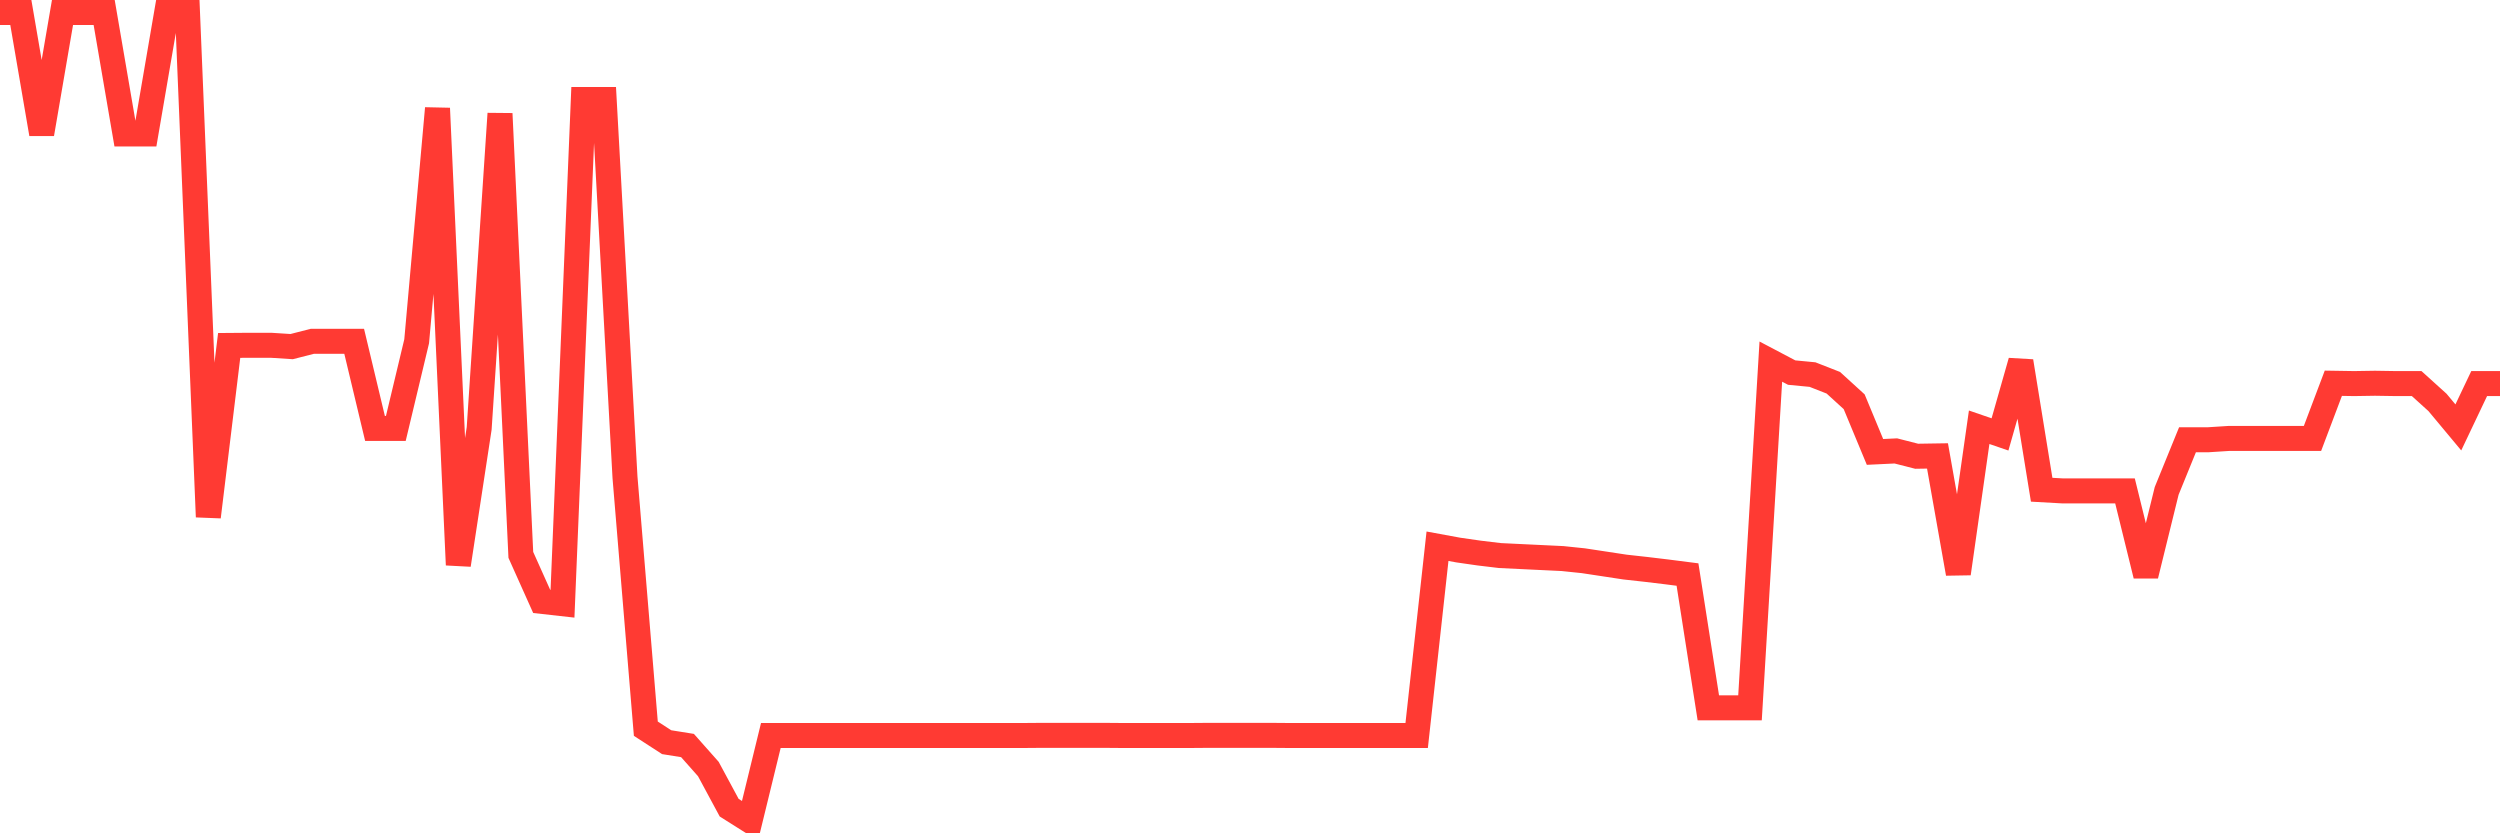 <svg
  xmlns="http://www.w3.org/2000/svg"
  xmlns:xlink="http://www.w3.org/1999/xlink"
  width="120"
  height="40"
  viewBox="0 0 120 40"
  preserveAspectRatio="none"
>
  <polyline
    points="0,0.6 1,0.6 2,6.431 3,0.6 4,0.6 5,0.6 6,6.431 7,6.431 8,0.6 9,0.6 10,24.811 11,16.581 12,16.573 13,16.573 14,16.637 15,16.381 16,16.381 17,16.381 18,20.564 19,20.564 20,16.381 21,5.199 22,27.115 23,20.564 24,5.455 25,26.635 26,28.866 27,28.978 28,4.775 29,4.775 30,22.915 31,34.977 32,35.625 33,35.785 34,36.913 35,38.768 36,39.4 37,35.305 38,35.305 39,35.305 40,35.305 41,35.305 42,35.305 43,35.305 44,35.305 45,35.305 46,35.305 47,35.305 48,35.305 49,35.305 50,35.297 51,35.297 52,35.297 53,35.297 54,35.305 55,35.305 56,35.305 57,35.305 58,35.297 59,35.297 60,35.297 61,35.297 62,35.305 63,35.305 64,35.305 65,35.305 66,35.305 67,35.305 68,35.305 69,26.219 70,26.403 71,26.547 72,26.667 73,26.715 74,26.763 75,26.811 76,26.915 77,27.067 78,27.219 79,27.33 80,27.45 81,27.578 82,33.977 83,33.977 84,33.977 85,17.357 86,17.884 87,17.98 88,18.372 89,19.284 90,21.692 91,21.644 92,21.9 93,21.884 94,27.53 95,20.508 96,20.852 97,17.341 98,23.507 99,23.563 100,23.563 101,23.563 102,23.563 103,27.626 104,23.563 105,21.108 106,21.108 107,21.044 108,21.044 109,21.044 110,21.044 111,21.044 112,18.396 113,18.412 114,18.396 115,18.412 116,18.412 117,19.316 118,20.516 119,18.412 120,18.412"
    fill="none"
    stroke="#ff3a33"
    stroke-width="1.2"
  >
  </polyline>
</svg>